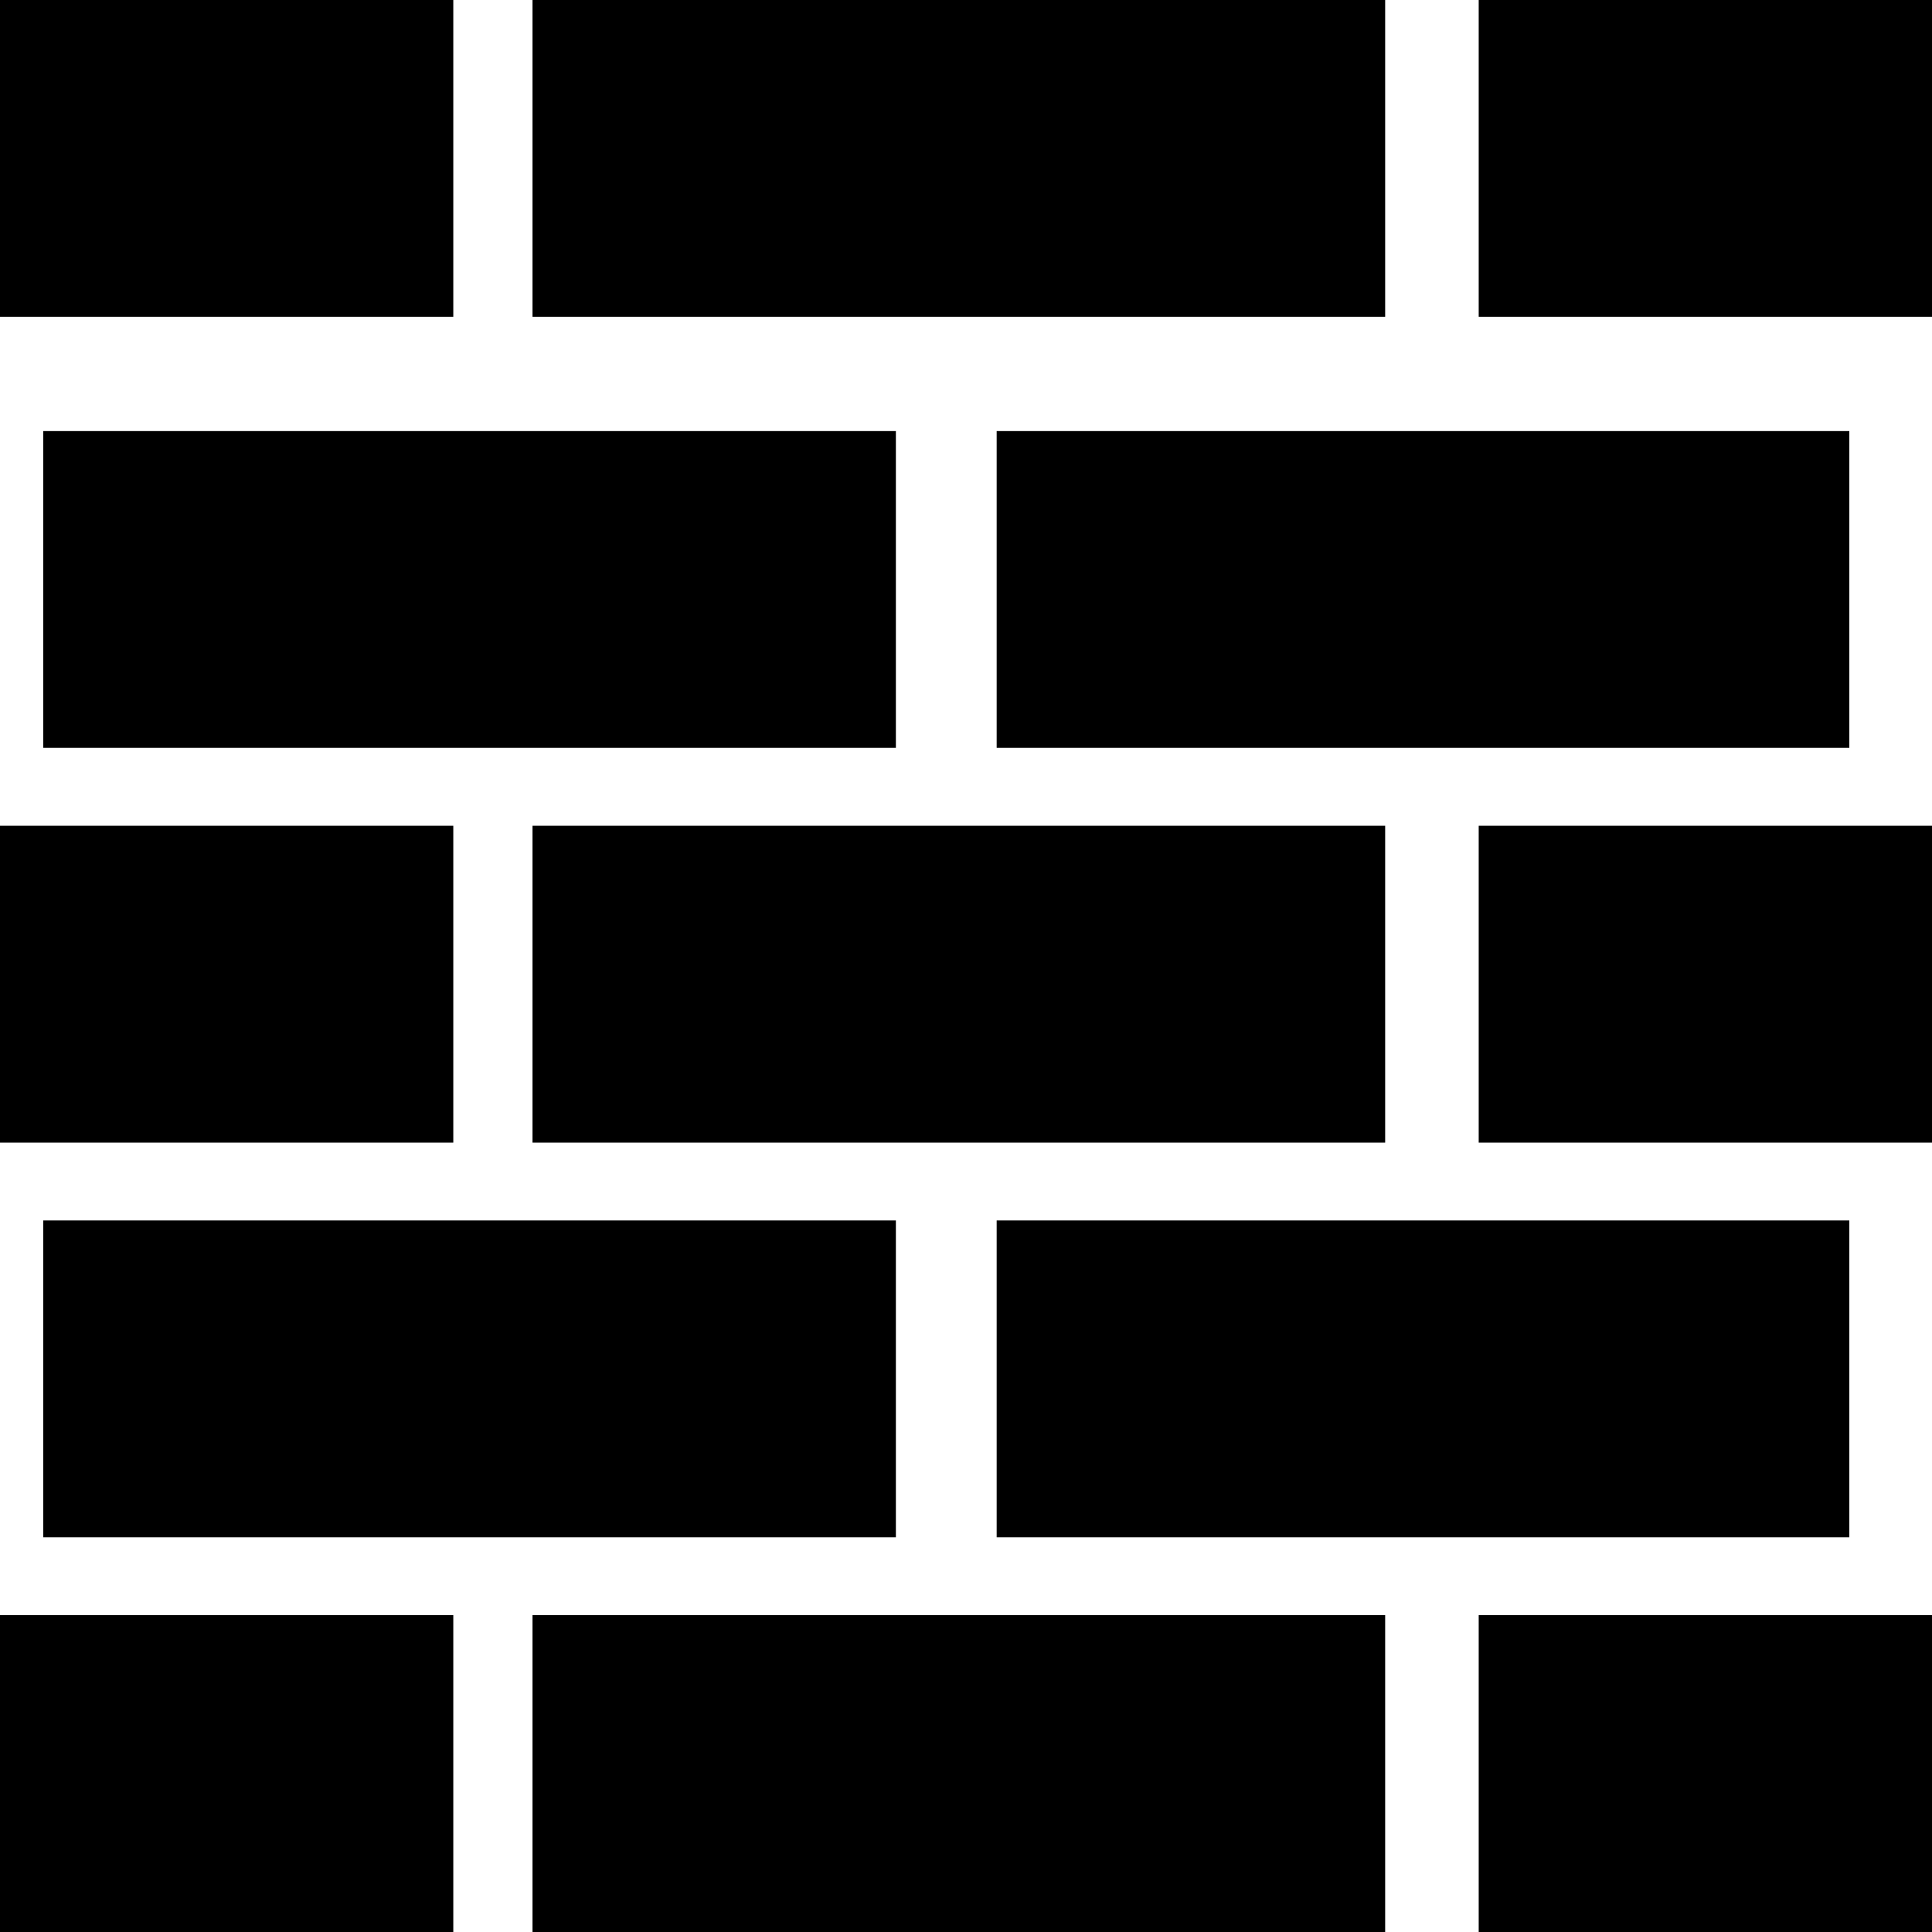 <svg width="24" height="24" viewBox="0 0 24 24" fill="none" xmlns="http://www.w3.org/2000/svg">
<g clip-path="url(#clip0_2235_2639)">
<path d="M5.631 0H0V3.935H5.631V0Z" fill="black"/>
<path d="M24 0H18.369V3.935H24V0Z" fill="black"/>
<path d="M17.207 0H6.615V3.935H17.207V0Z" fill="black"/>
<path d="M5.631 10.258H0V14.194H5.631V10.258Z" fill="black"/>
<path d="M24 10.258H18.369V14.194H24V10.258Z" fill="black"/>
<path d="M17.207 10.258H6.615V14.194H17.207V10.258Z" fill="black"/>
<path d="M5.631 20.064H0V24H5.631V20.064Z" fill="black"/>
<path d="M24 20.064H18.369V24H24V20.064Z" fill="black"/>
<path d="M17.207 20.064H6.615V24H17.207V20.064Z" fill="black"/>
<path d="M11.129 5.355H0.537V9.29H11.129V5.355Z" fill="black"/>
<path d="M22.973 5.355H12.381V9.29H22.973V5.355Z" fill="black"/>
<path d="M11.129 15.161H0.537V19.097H11.129V15.161Z" fill="black"/>
<path d="M22.973 15.161H12.381V19.097H22.973V15.161Z" fill="black"/>
</g>
<defs>
<clipPath id="clip0_2235_2639">
<rect width="24" height="24" fill="white"/>
</clipPath>
</defs>
</svg>
